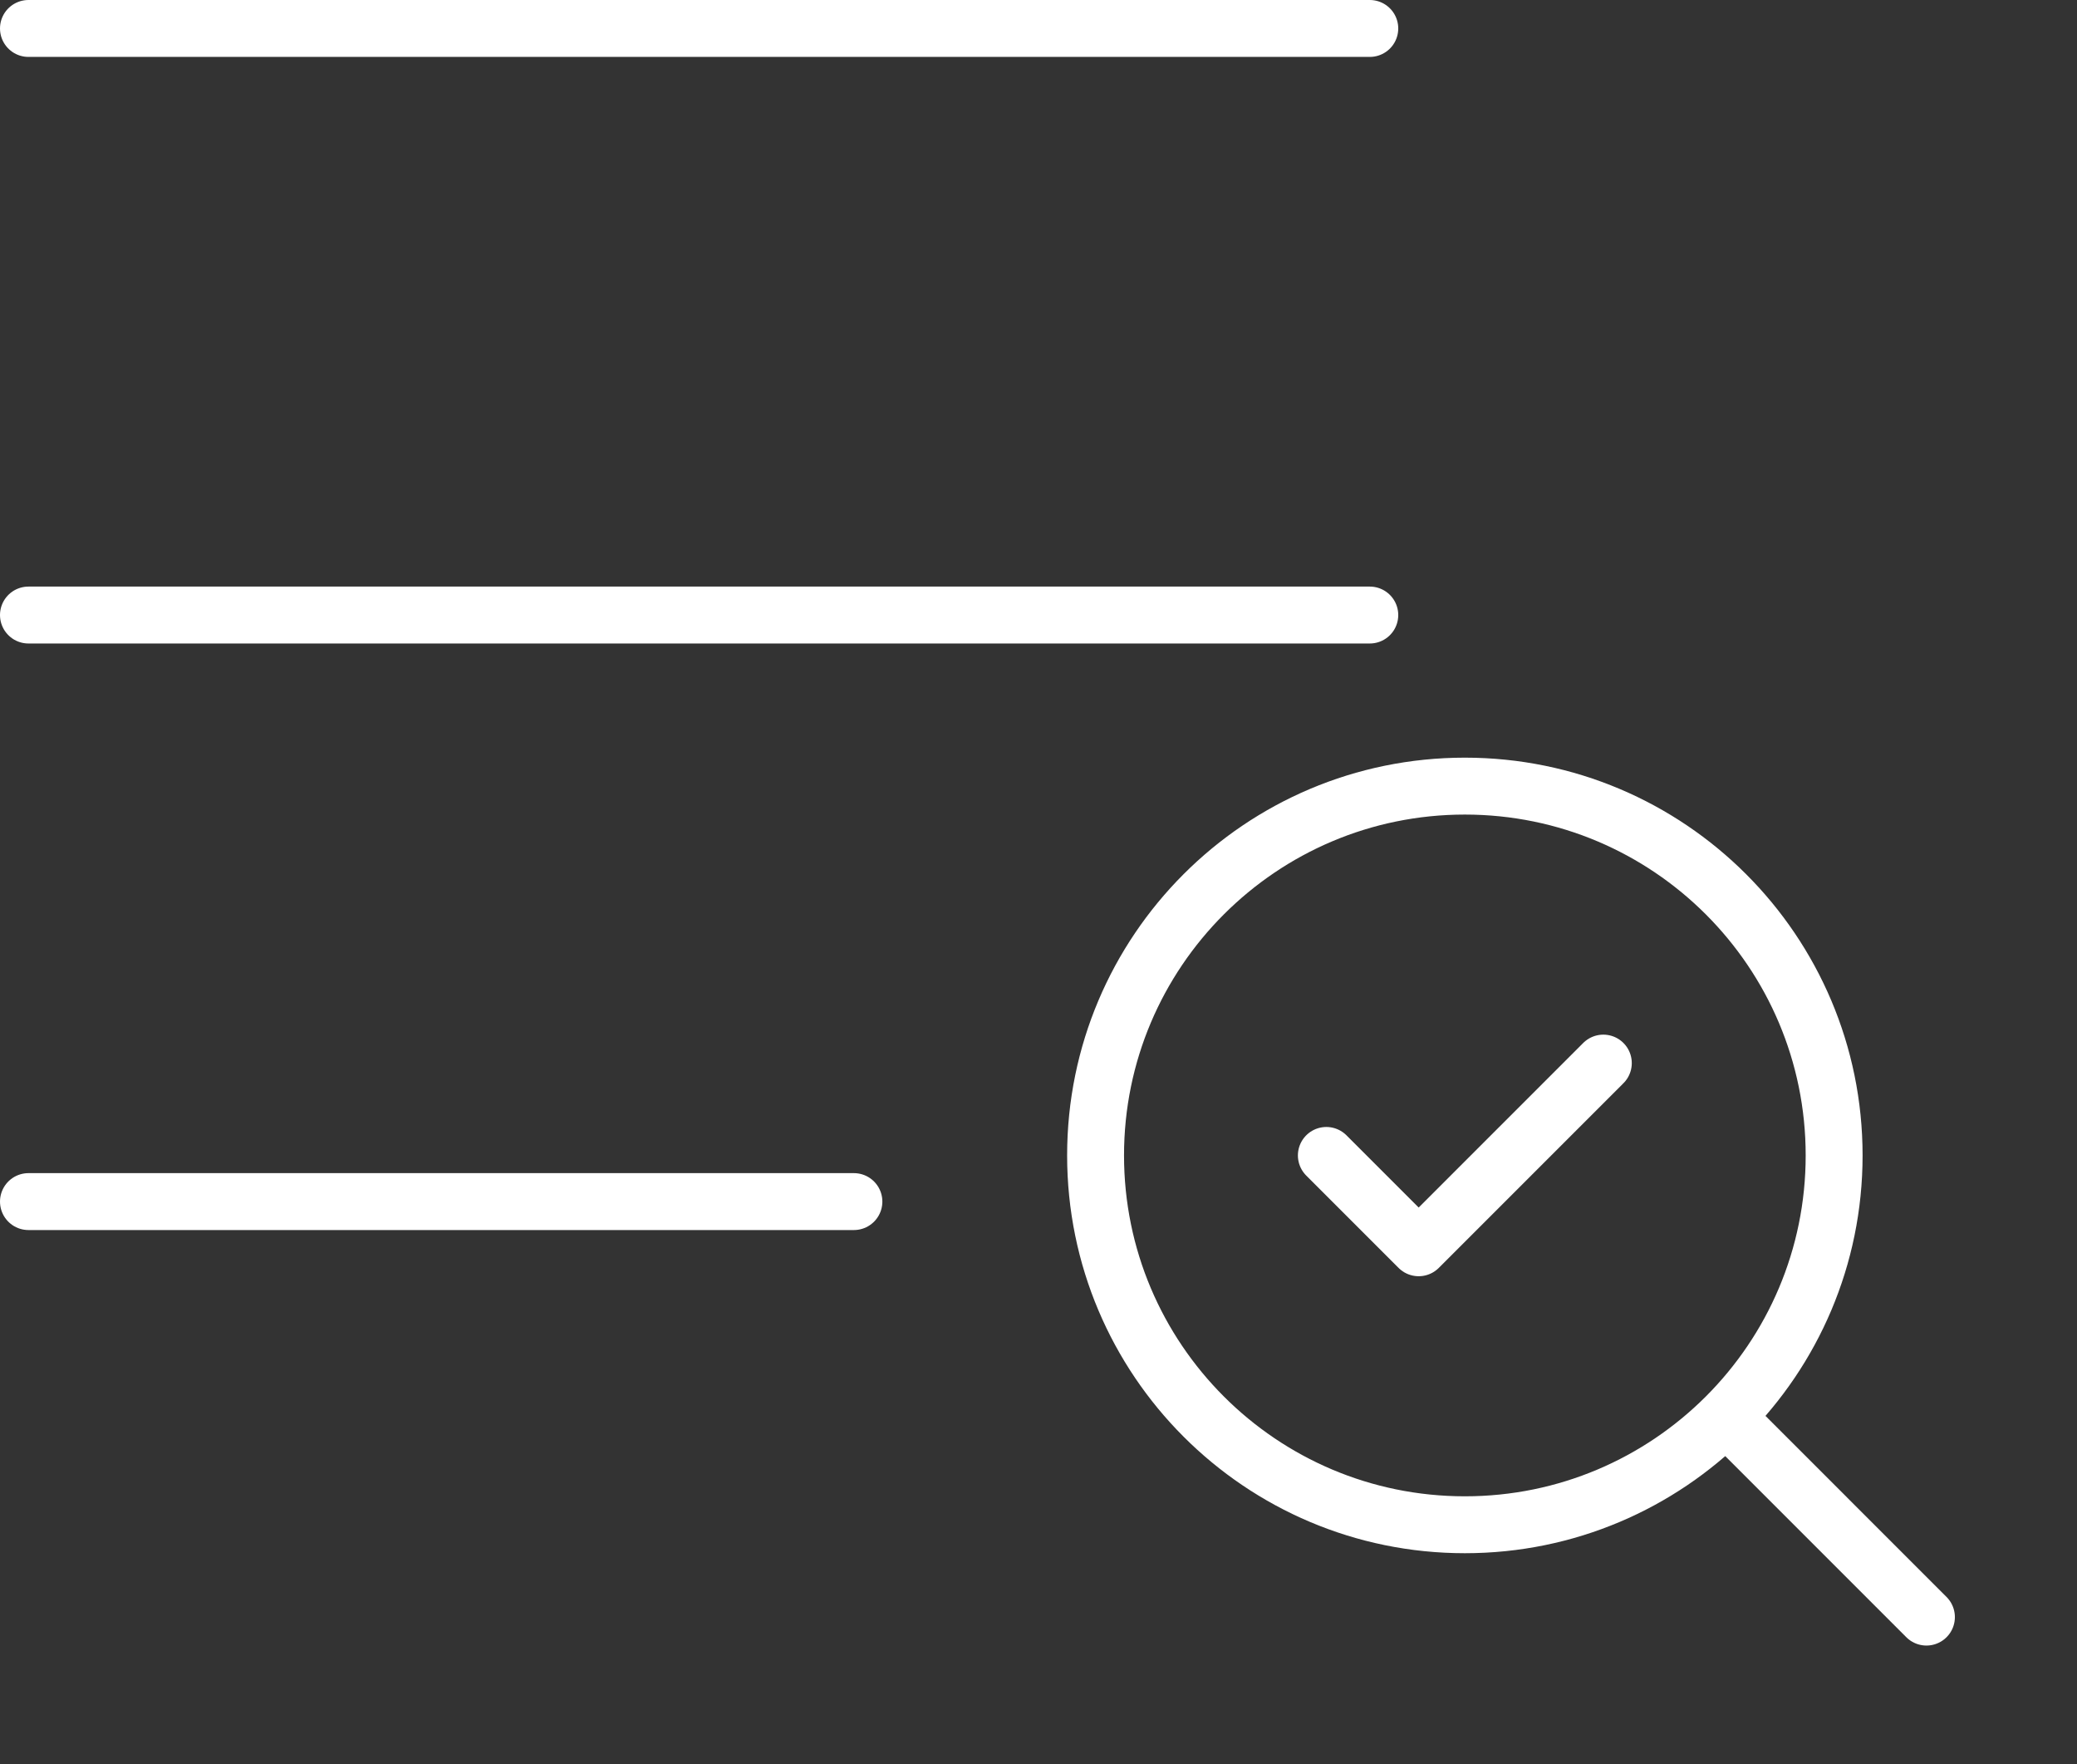 <svg width="73" height="62" viewBox="0 0 73 62" fill="none" xmlns="http://www.w3.org/2000/svg">
	<rect x="0" y="0" width="73" height="62" fill="#333333" stroke="none"/>
	<path d="M30.012 42.227H1" stroke="white" stroke-width="2" stroke-linecap="round" stroke-linejoin="round"/>
	<path d="M48.144 21.614H1" stroke="white" stroke-width="2" stroke-linecap="round" stroke-linejoin="round"/>
	<path d="M48.144 1H1" stroke="white" stroke-width="2" stroke-linecap="round" stroke-linejoin="round"/>
	<path d="M46.617 40.605L49.862 43.85L56.352 37.36" stroke="white" stroke-width="2" stroke-linecap="round" stroke-linejoin="round"/>
	<path d="M51.485 53.584C58.653 53.584 64.464 47.773 64.464 40.605C64.464 33.437 58.653 27.626 51.485 27.626C44.316 27.626 38.506 33.437 38.506 40.605C38.506 47.773 44.316 53.584 51.485 53.584Z" stroke="white" stroke-width="2" stroke-linecap="round" stroke-linejoin="round"/>
	<path d="M67.708 56.829L60.732 49.853" stroke="white" stroke-width="2" stroke-linecap="round" stroke-linejoin="round"/>
</svg>
